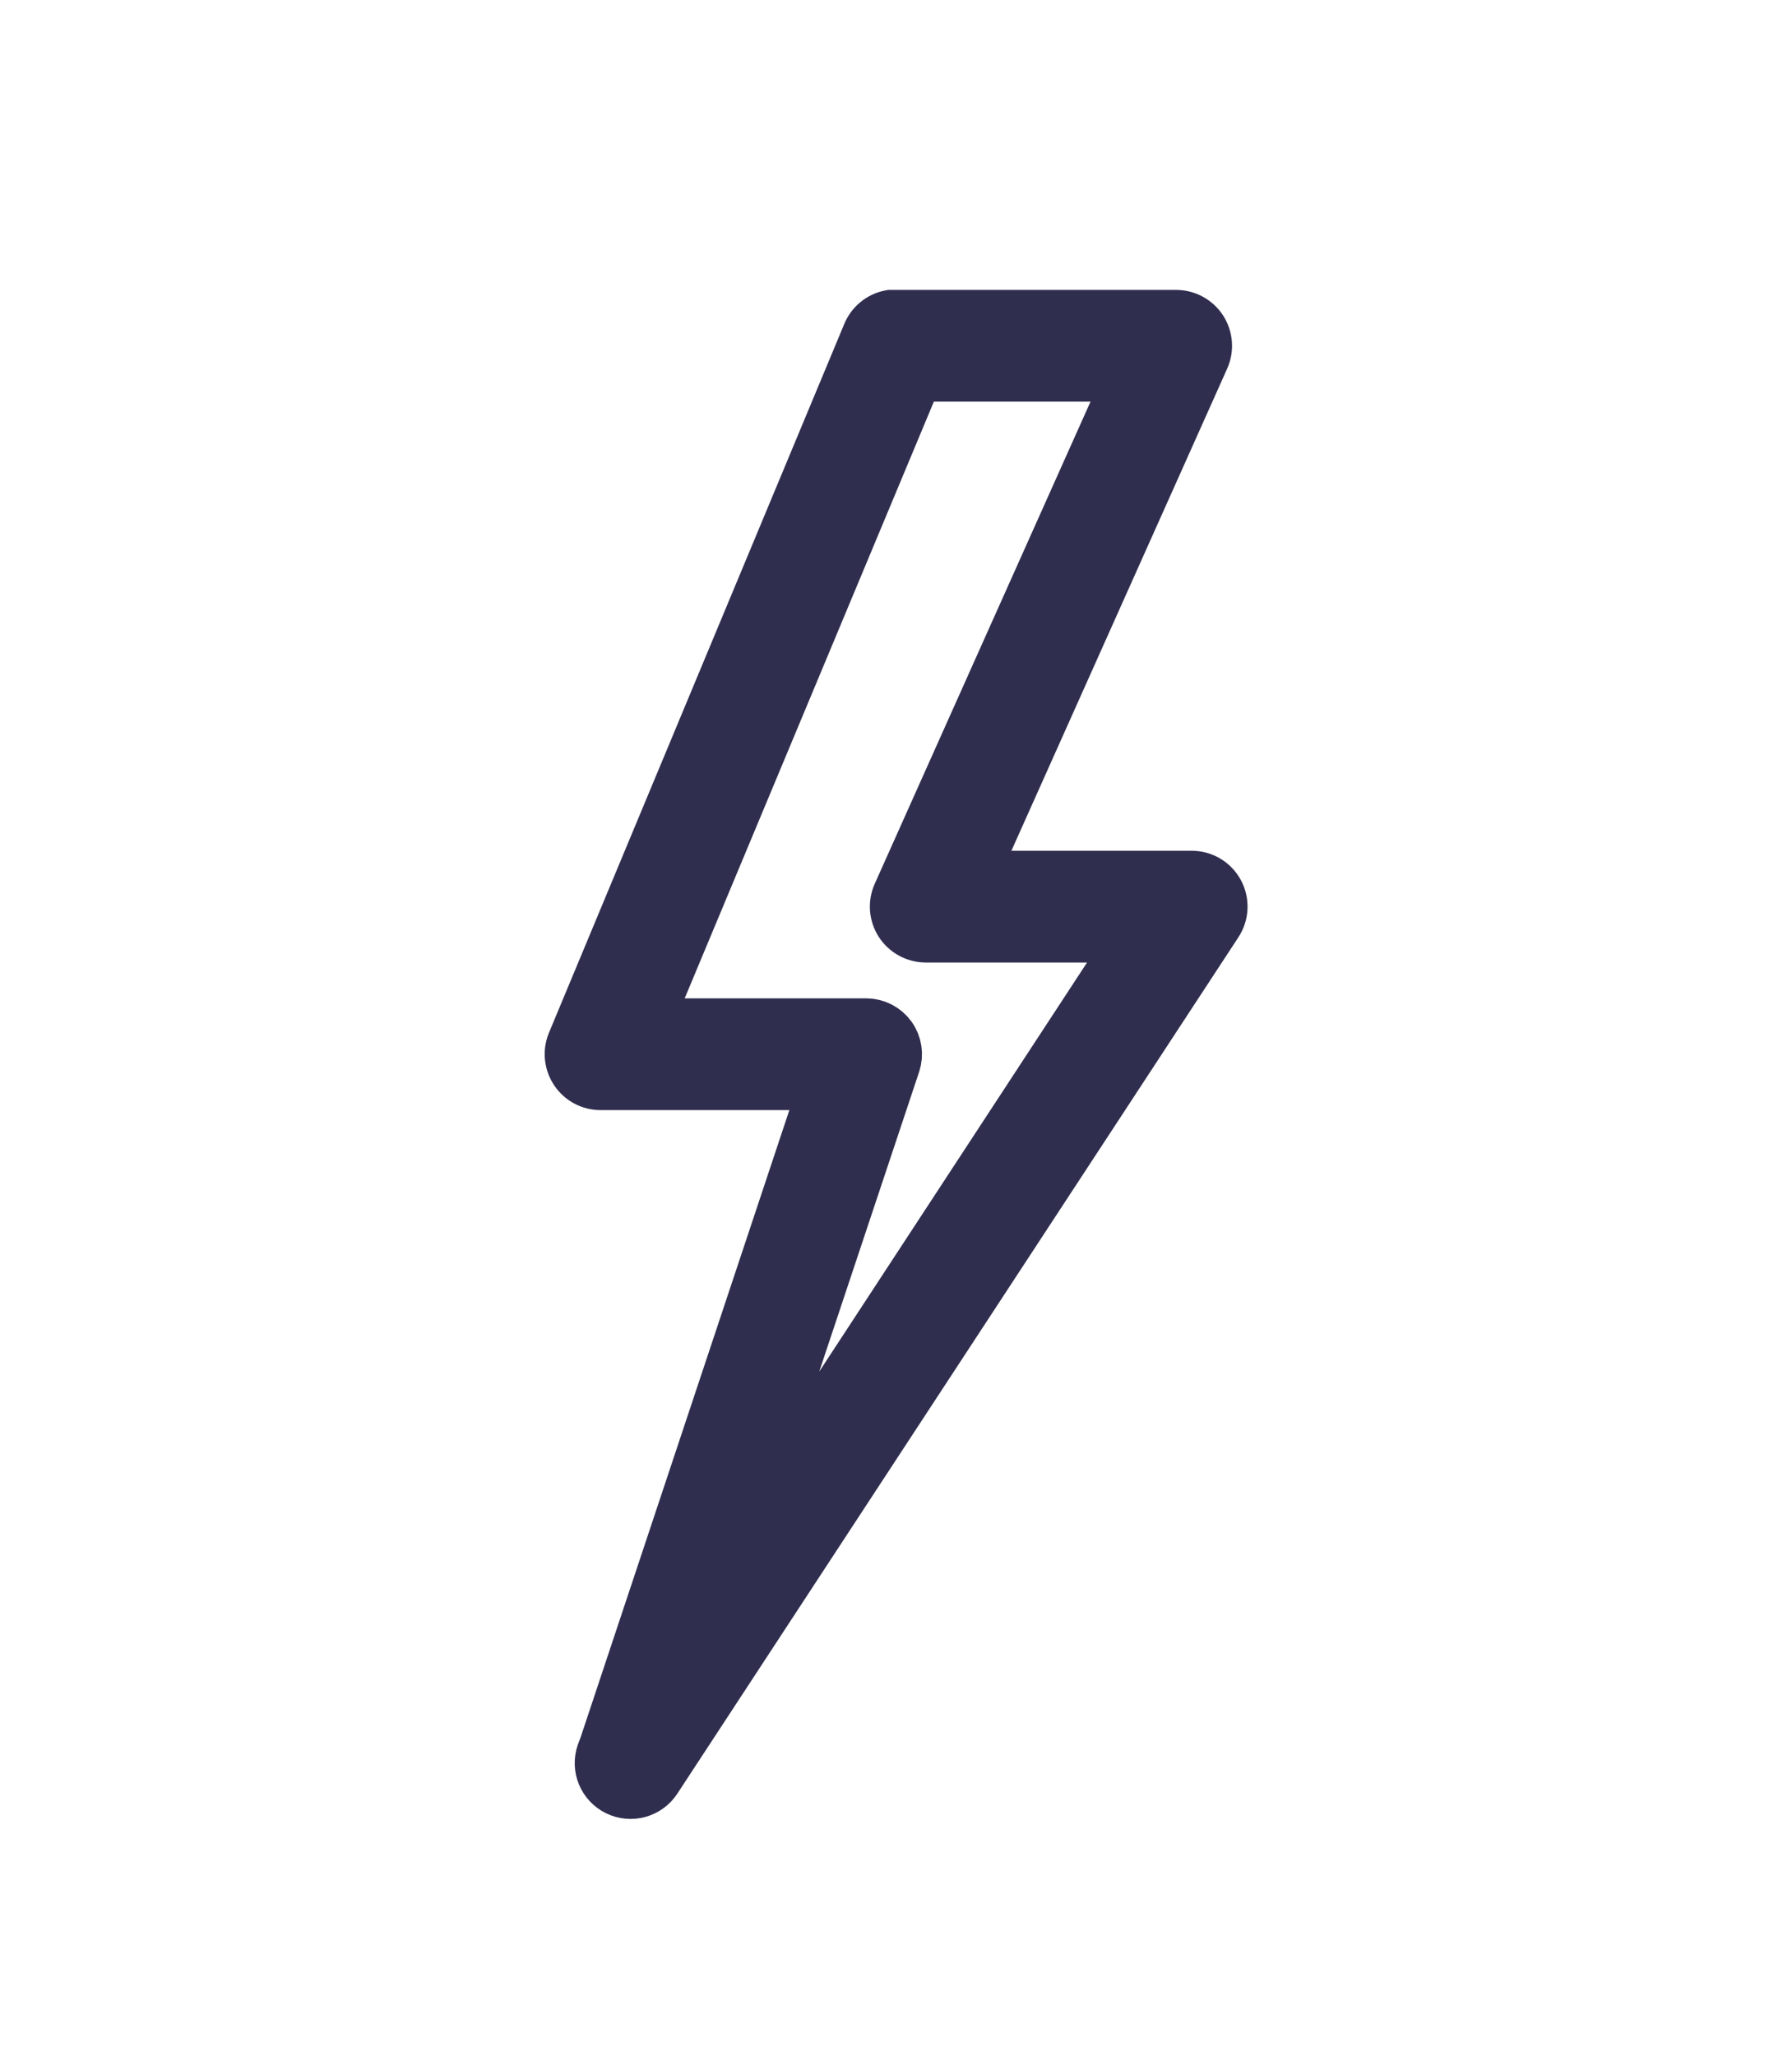 <svg width="34" height="39" viewBox="0 0 34 39" fill="none" xmlns="http://www.w3.org/2000/svg">
<path d="M16.895 6C16.705 6.035 16.545 6.168 16.475 6.35L10.875 19.79C10.805 19.963 10.827 20.16 10.932 20.315C11.037 20.47 11.212 20.562 11.4 20.56H15.67L11.488 33.125L11.435 33.265C11.343 33.532 11.463 33.825 11.717 33.95C11.971 34.074 12.277 33.991 12.432 33.755L23.073 17.515C23.191 17.342 23.202 17.117 23.103 16.933C23.003 16.749 22.81 16.636 22.6 16.64H18.418L22.828 6.787C22.904 6.615 22.889 6.416 22.786 6.256C22.683 6.098 22.508 6.002 22.32 6H17C16.983 6 16.965 6 16.948 6C16.93 6 16.913 6 16.895 6ZM17.385 7.12H21.462L17.052 16.973C16.976 17.145 16.991 17.344 17.094 17.504C17.197 17.662 17.372 17.758 17.56 17.76H21.55L13.85 29.52L16.965 20.175C17.02 20.007 16.994 19.821 16.889 19.674C16.786 19.53 16.619 19.442 16.44 19.44H12.24L17.385 7.12Z" fill="#2F2E4F" stroke="#2F2E4F"/>
</svg>
